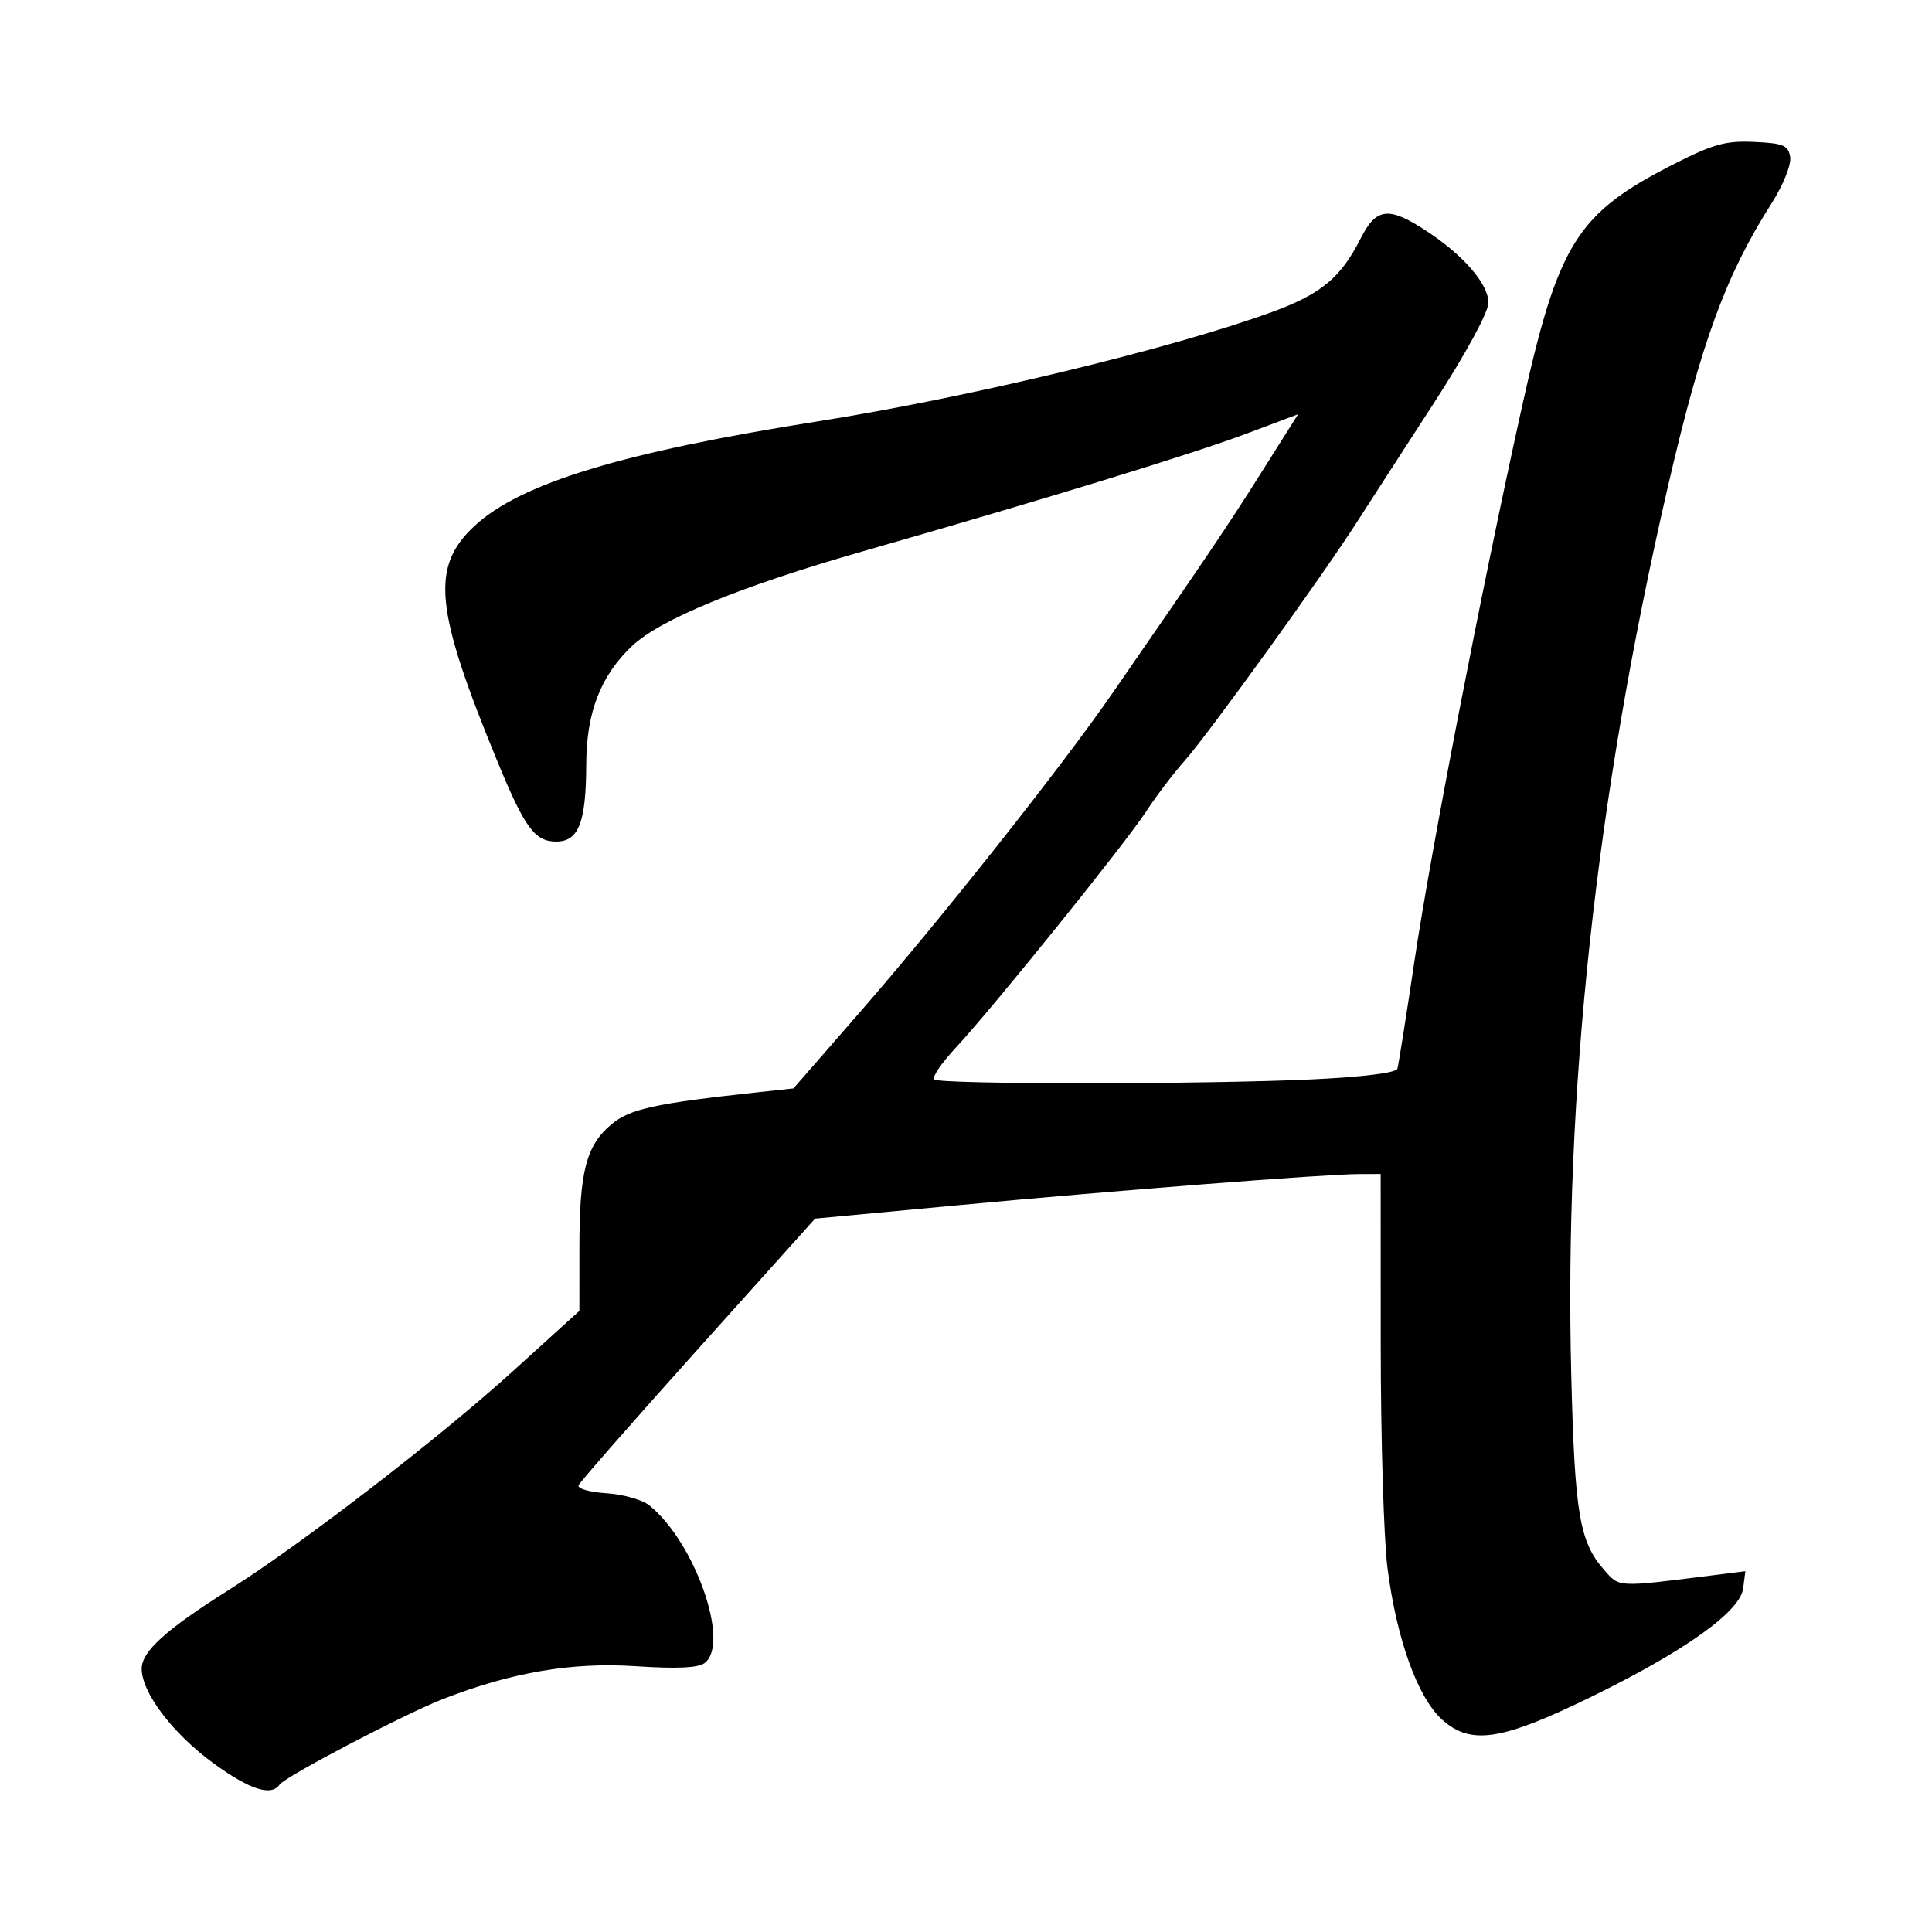 <svg width="128" height="128" viewBox="0 0 128 128" fill="none" xmlns="http://www.w3.org/2000/svg">
<path fill-rule="evenodd" clip-rule="evenodd" d="M111.028 10.805C104.43 14.145 103.246 16.037 100.783 27.183C98.113 39.257 94.796 56.382 93.697 63.765C93.156 67.399 92.653 70.568 92.581 70.809C92.499 71.075 90.315 71.349 86.983 71.509C79.977 71.848 62.266 71.853 61.892 71.517C61.734 71.375 62.377 70.429 63.321 69.414C65.817 66.727 74.577 55.859 75.942 53.754C76.584 52.763 77.74 51.242 78.511 50.373C80.057 48.632 87.612 38.163 89.897 34.595C90.695 33.35 92.982 29.813 94.979 26.735C97.085 23.49 98.611 20.684 98.611 20.058C98.611 18.806 96.939 16.883 94.433 15.254C91.986 13.662 91.168 13.769 90.138 15.814C88.845 18.38 87.526 19.479 84.335 20.649C77.703 23.082 64.229 26.33 54.222 27.91C41.27 29.954 34.506 32.009 31.461 34.824C28.513 37.548 28.783 40.326 32.99 50.532C34.768 54.845 35.44 55.756 36.845 55.756C38.339 55.756 38.828 54.498 38.84 50.625C38.851 47.202 39.79 44.777 41.868 42.804C43.729 41.038 49.064 38.846 57.122 36.538C69.418 33.015 79.024 30.069 82.604 28.723L86.003 27.445L83.577 31.29C81.309 34.884 80.087 36.696 73.689 45.946C70.305 50.839 62.362 60.872 56.99 67.036L52.57 72.11L50.273 72.358C43.382 73.103 41.721 73.467 40.501 74.495C38.837 75.898 38.39 77.615 38.387 82.615L38.385 86.849L33.89 90.925C29.072 95.295 19.915 102.343 15.186 105.321C10.99 107.963 9.387 109.411 9.387 110.558C9.387 112.138 11.435 114.842 14.12 116.805C16.528 118.566 17.972 119.035 18.522 118.237C18.893 117.699 26.803 113.556 29.359 112.562C33.908 110.791 37.887 110.114 42.108 110.391C44.843 110.57 46.246 110.506 46.681 110.182C48.404 108.899 46.038 102.155 43.014 99.731C42.553 99.361 41.272 99 40.168 98.93C39.064 98.86 38.238 98.622 38.332 98.401C38.426 98.181 41.99 94.117 46.253 89.369L54.002 80.737L63.481 79.849C73.984 78.866 87.781 77.792 90.023 77.785L91.473 77.78L91.477 89.092C91.479 95.313 91.679 101.96 91.922 103.862C92.526 108.596 93.924 112.475 95.55 113.936C97.451 115.641 99.482 115.327 105.469 112.397C111.651 109.372 115.29 106.772 115.488 105.239L115.635 104.096L113.48 104.367C107.092 105.171 107.304 105.182 106.273 104.006C104.648 102.151 104.335 100.305 104.102 91.194C103.622 72.397 105.732 52.921 110.481 32.331C112.705 22.691 114.328 18.25 117.373 13.472C118.13 12.285 118.684 10.907 118.606 10.41C118.482 9.628 118.166 9.493 116.233 9.403C114.358 9.316 113.528 9.54 111.028 10.805Z" fill="black"/>
</svg>
